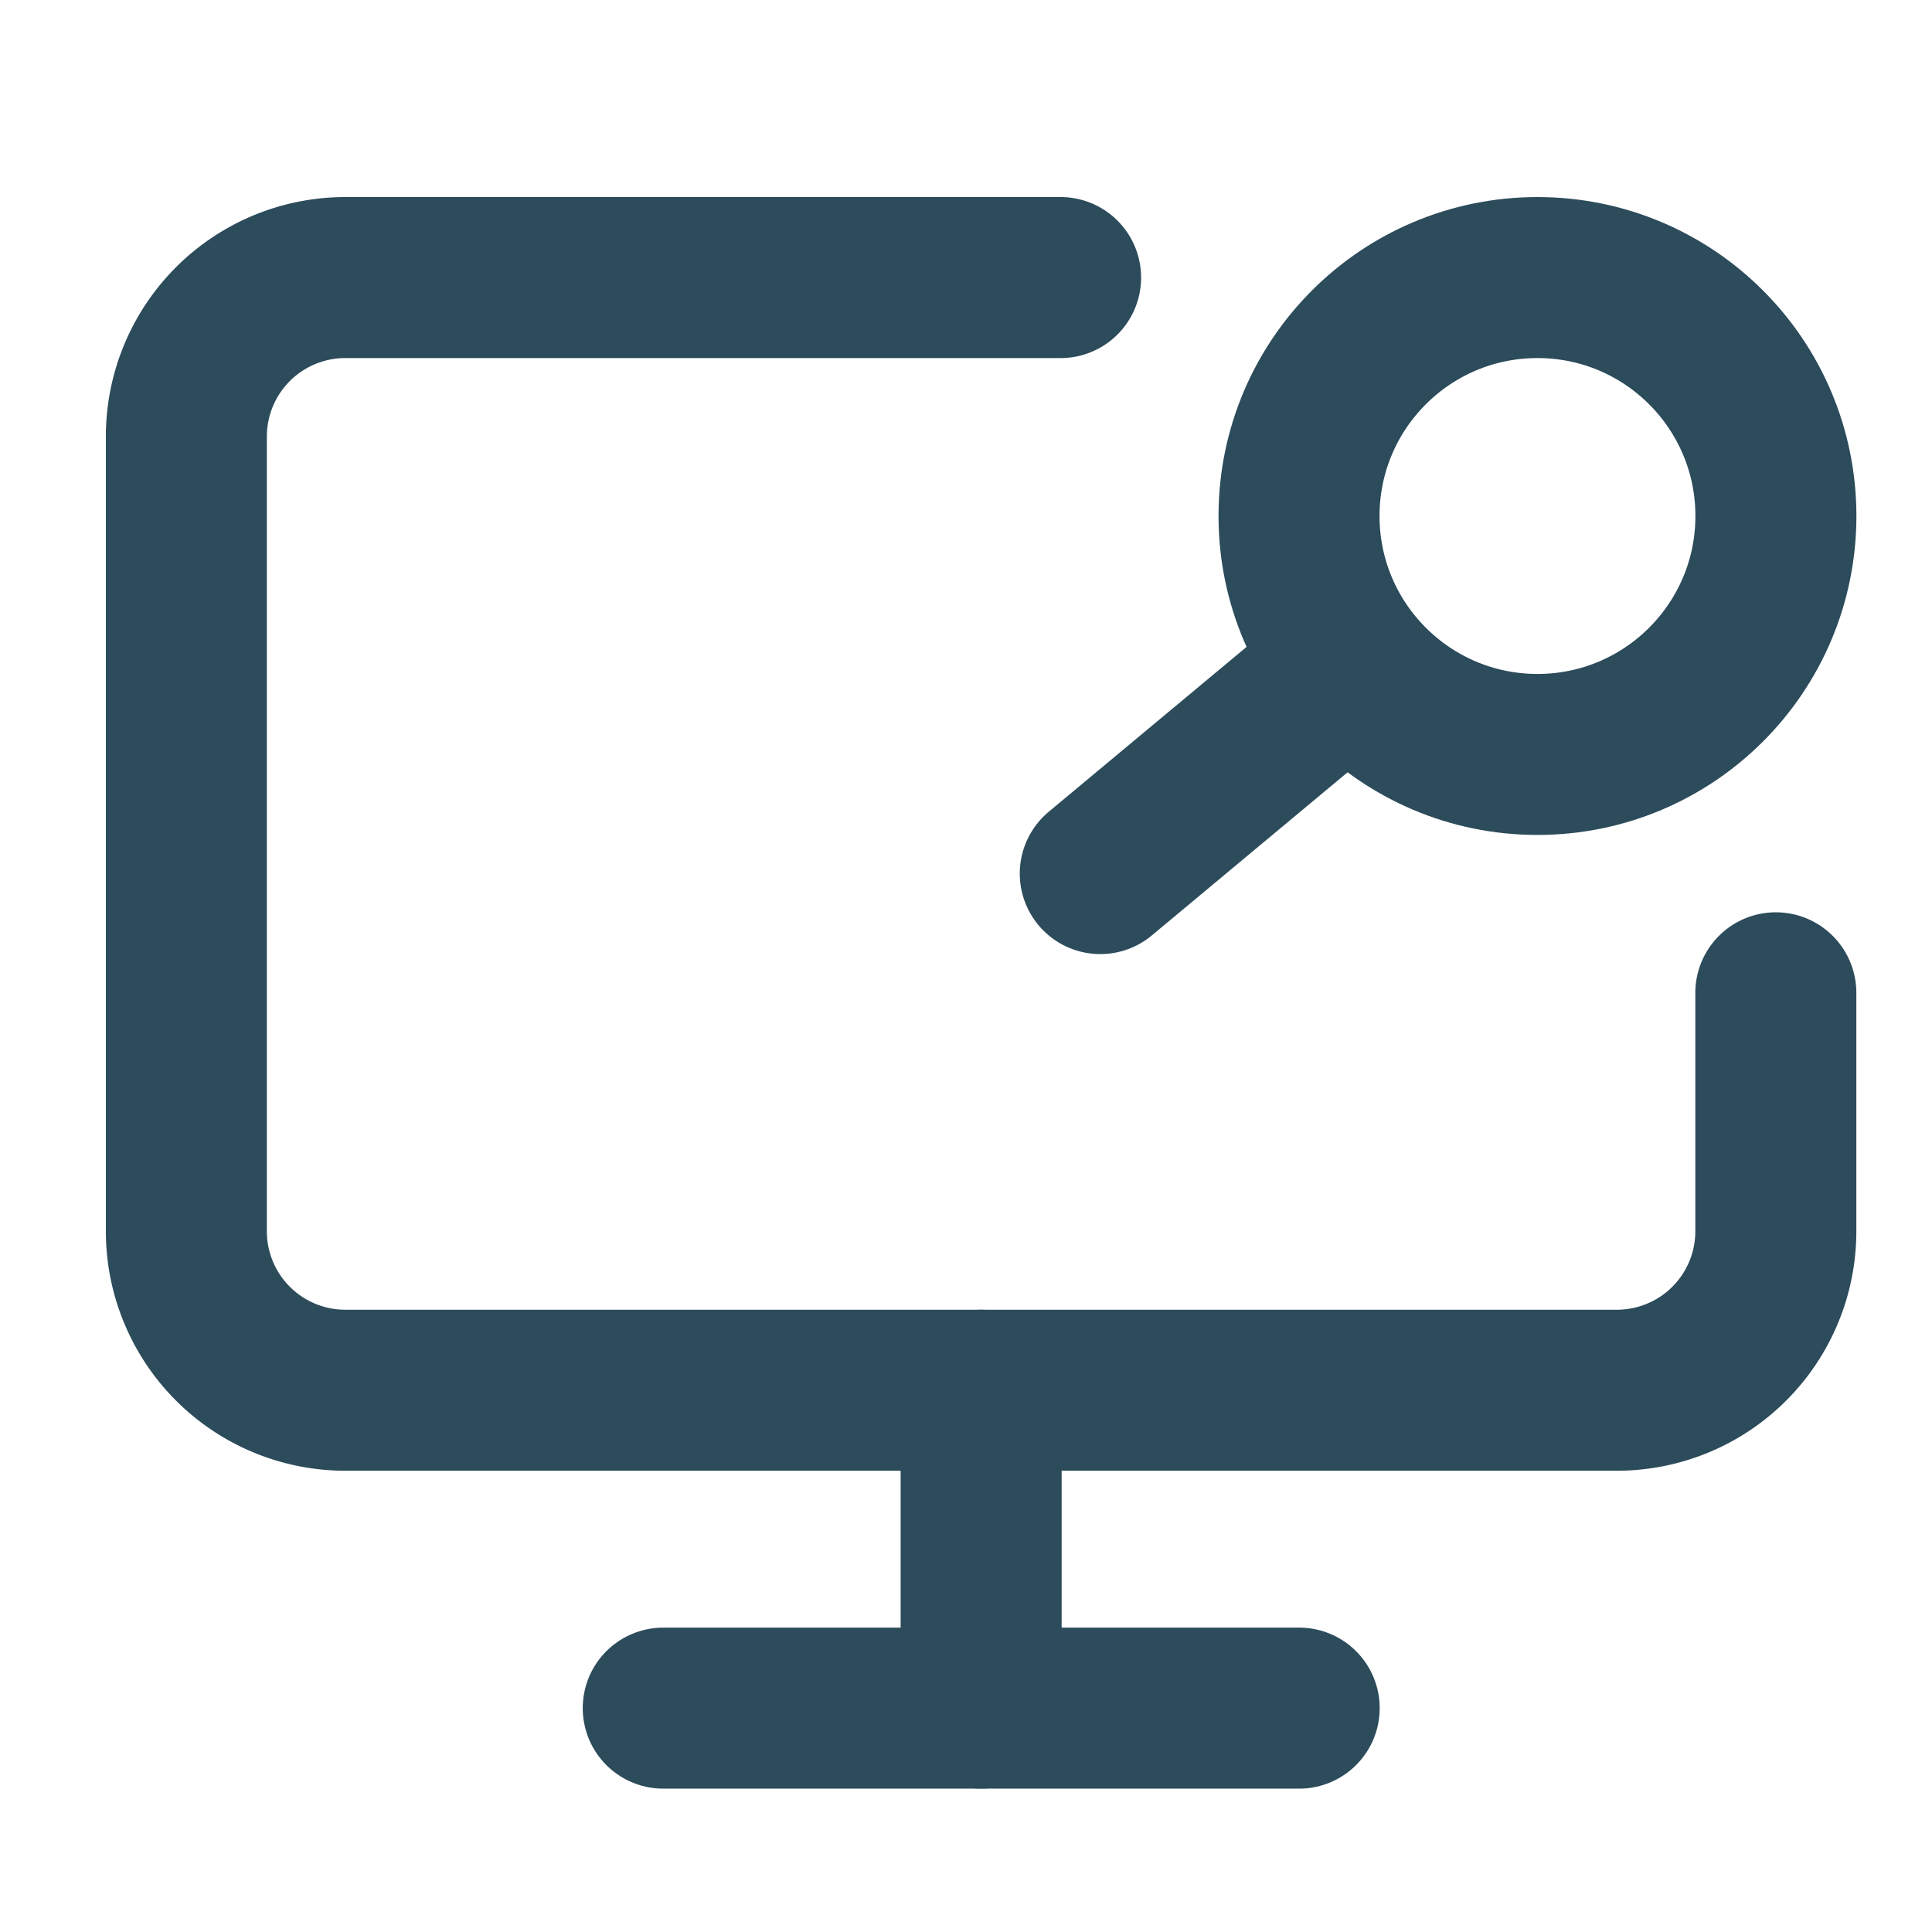 <svg xmlns="http://www.w3.org/2000/svg" xmlns:xlink="http://www.w3.org/1999/xlink" width="24" height="24" viewBox="0 0 24 24">
  <defs>
    <clipPath id="clip-path">
      <rect id="Rectangle_861" data-name="Rectangle 861" width="24" height="24" transform="translate(0)" fill="none" stroke="#2c4b5b" stroke-width="2"/>
    </clipPath>
  </defs>
  <g id="Mask_Group_198" data-name="Mask Group 198" transform="translate(0)" clip-path="url(#clip-path)">
    <g id="Group_743" data-name="Group 743" transform="translate(2.315 3.448)">
      <circle id="Ellipse_58" data-name="Ellipse 58" cx="2.962" cy="2.962" r="2.962" transform="translate(13.822)" fill="none" stroke="#2c4b5b" stroke-linecap="round" stroke-linejoin="round" stroke-width="2"/>
      <path id="Path_2335" data-name="Path 2335" d="M21.745,11.885v2.962a1.975,1.975,0,0,1-1.975,1.975H3.975A1.975,1.975,0,0,1,2,14.847V4.975A1.975,1.975,0,0,1,3.975,3H12.86" transform="translate(-2 -3)" fill="none" stroke="#2c4b5b" stroke-linecap="round" stroke-linejoin="round" stroke-width="2"/>
      <path id="Path_2336" data-name="Path 2336" d="M12,17v3.949" transform="translate(-2.127 -3.178)" fill="none" stroke="#2c4b5b" stroke-linecap="round" stroke-linejoin="round" stroke-width="2"/>
      <path id="Path_2337" data-name="Path 2337" d="M8,21h7.9" transform="translate(-2.076 -3.229)" fill="none" stroke="#2c4b5b" stroke-linecap="round" stroke-linejoin="round" stroke-width="2"/>
      <line id="Line_182" data-name="Line 182" x1="2.962" y2="2.468" transform="translate(11.353 4.936)" fill="none" stroke="#2c4b5b" stroke-linecap="round" stroke-width="2"/>
    </g>
  </g>
</svg>
